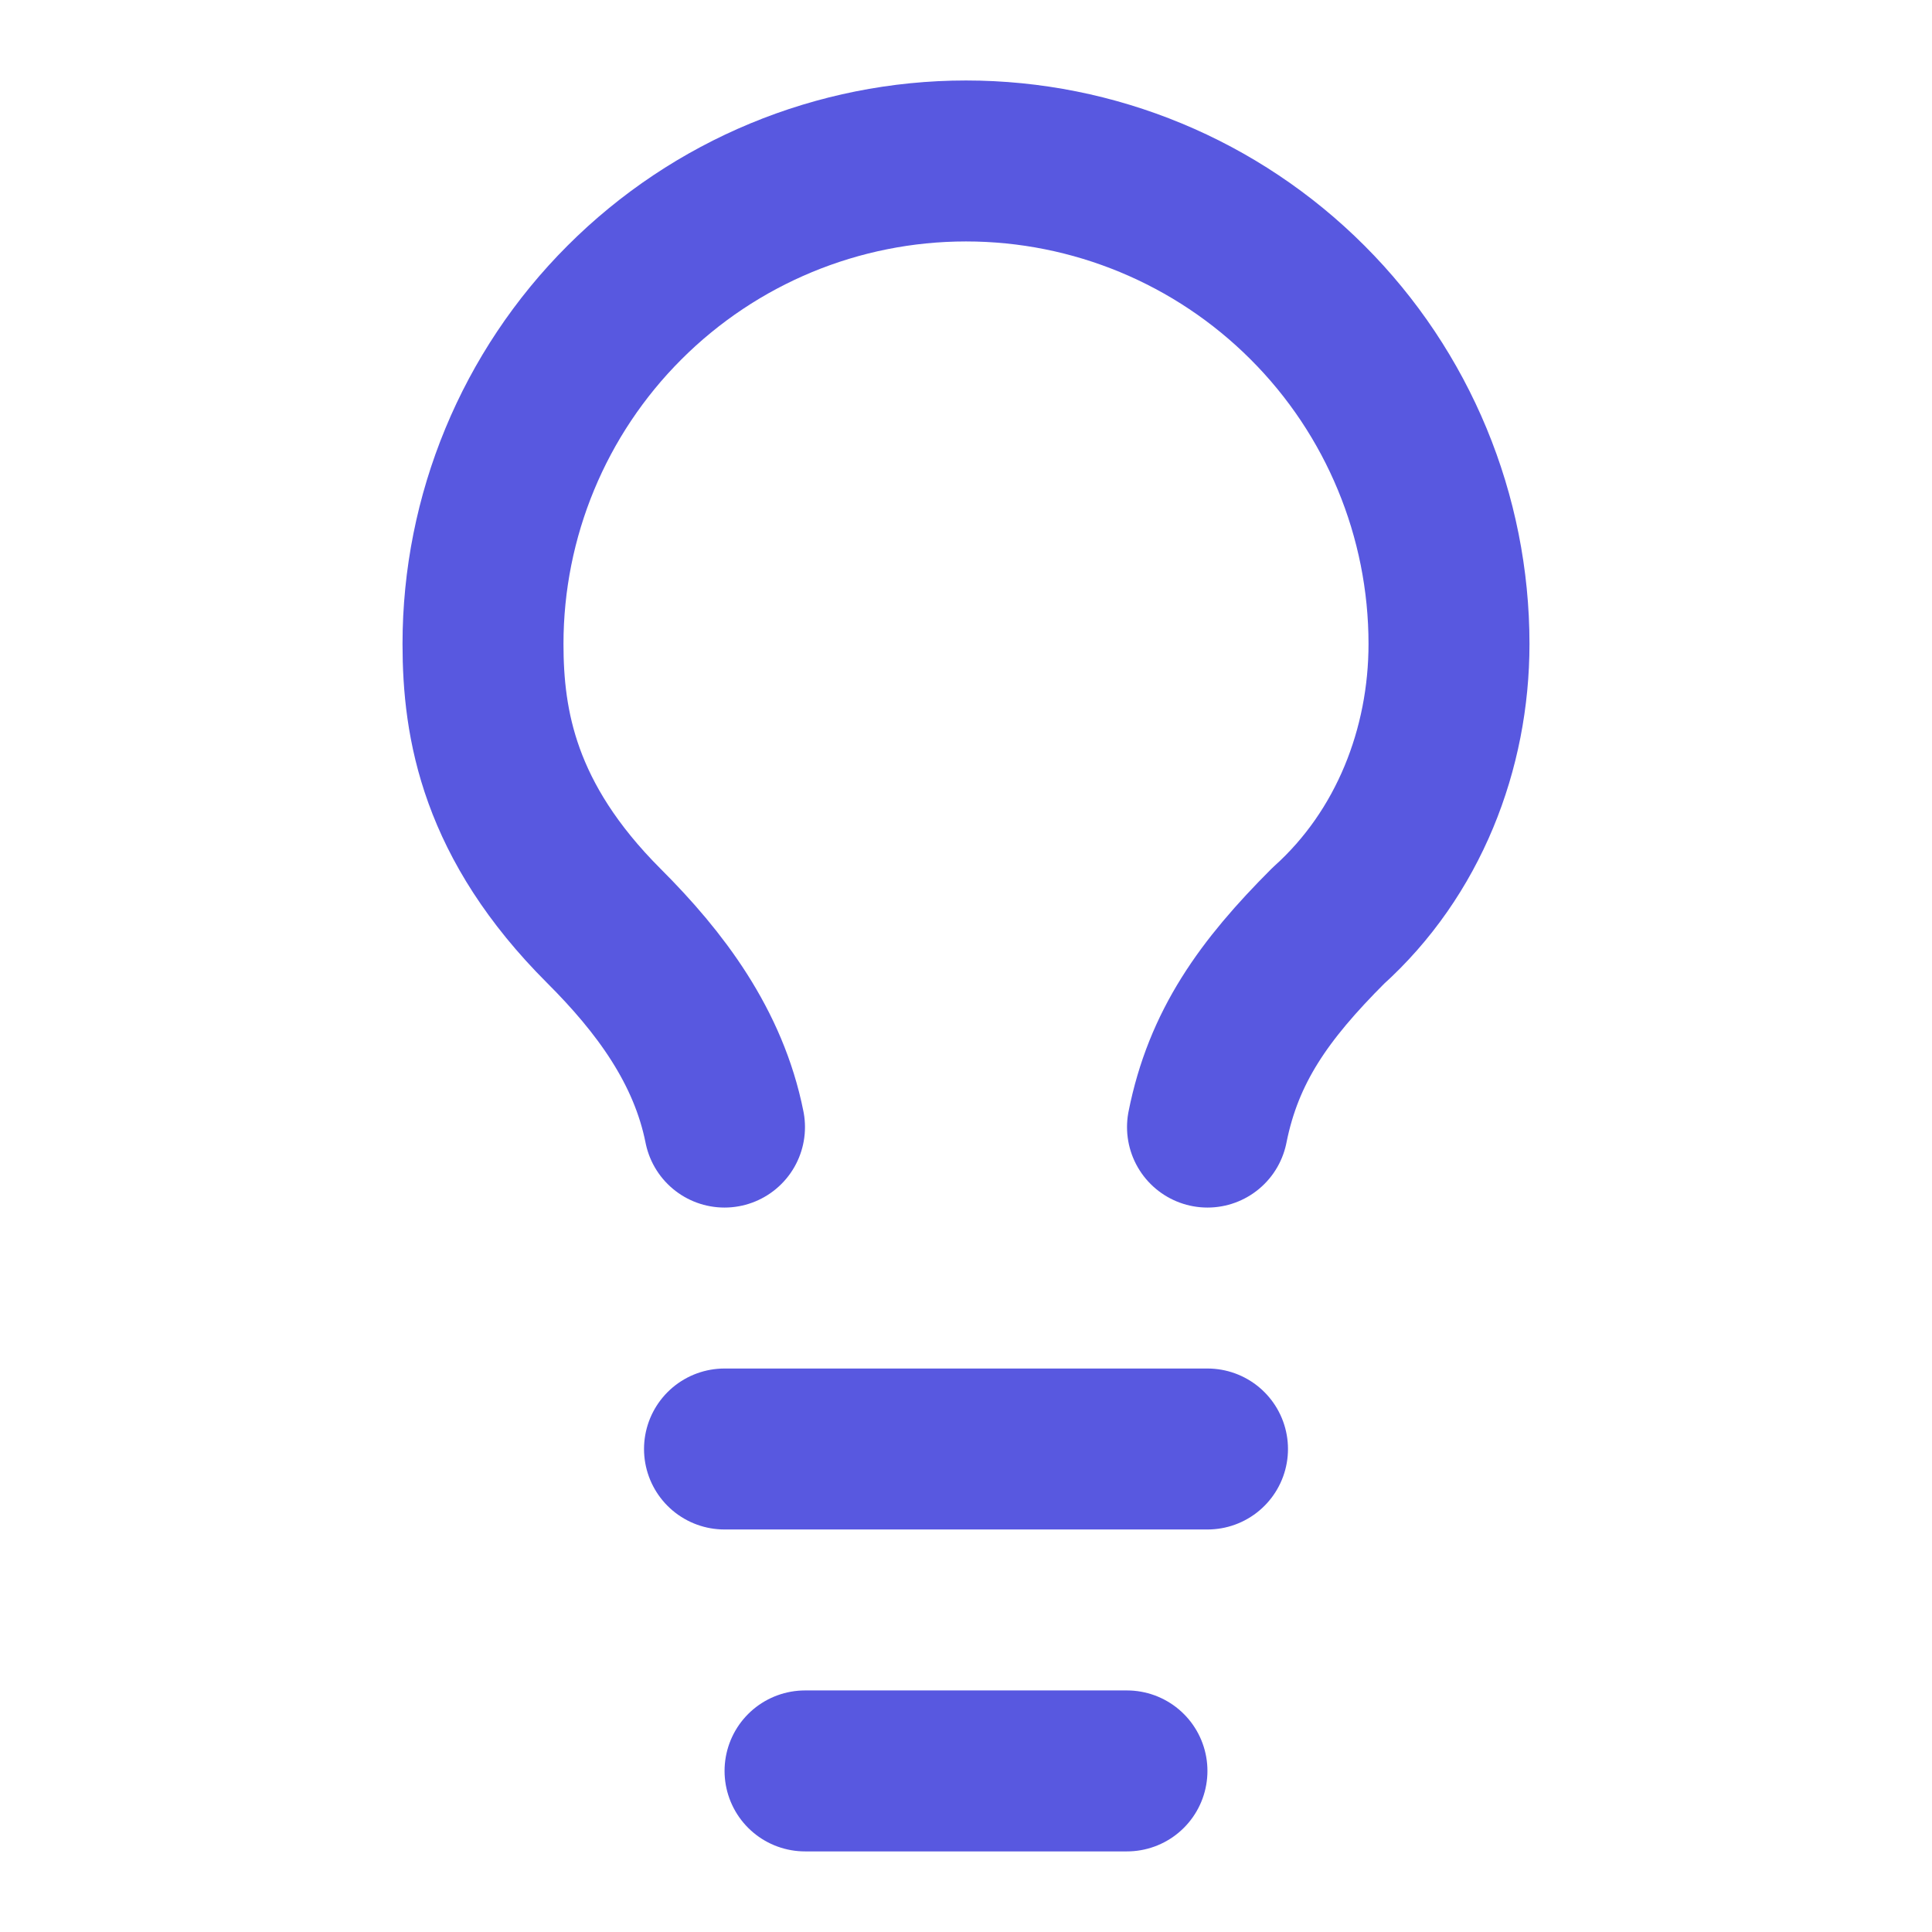 <svg xmlns="http://www.w3.org/2000/svg" width="16" height="16" viewBox="0 0 16 16" fill="none"><path d="M10 9.334C10.133 8.667 10.467 8.2 11 7.667C11.667 7.067 12 6.2 12 5.333C12 4.273 11.579 3.255 10.828 2.505C10.078 1.755 9.061 1.333 8 1.333C6.939 1.333 5.922 1.755 5.172 2.505C4.421 3.255 4 4.273 4 5.333C4 6 4.133 6.8 5 7.667C5.467 8.133 5.867 8.667 6 9.334" stroke="#5858E0" stroke-width="1.333" stroke-linecap="round" stroke-linejoin="round"></path><path d="M6 12H10" stroke="#5858E0" stroke-width="1.333" stroke-linecap="round" stroke-linejoin="round"></path><path d="M6.667 14.666H9.333" stroke="#5858E0" stroke-width="1.333" stroke-linecap="round" stroke-linejoin="round"></path></svg>